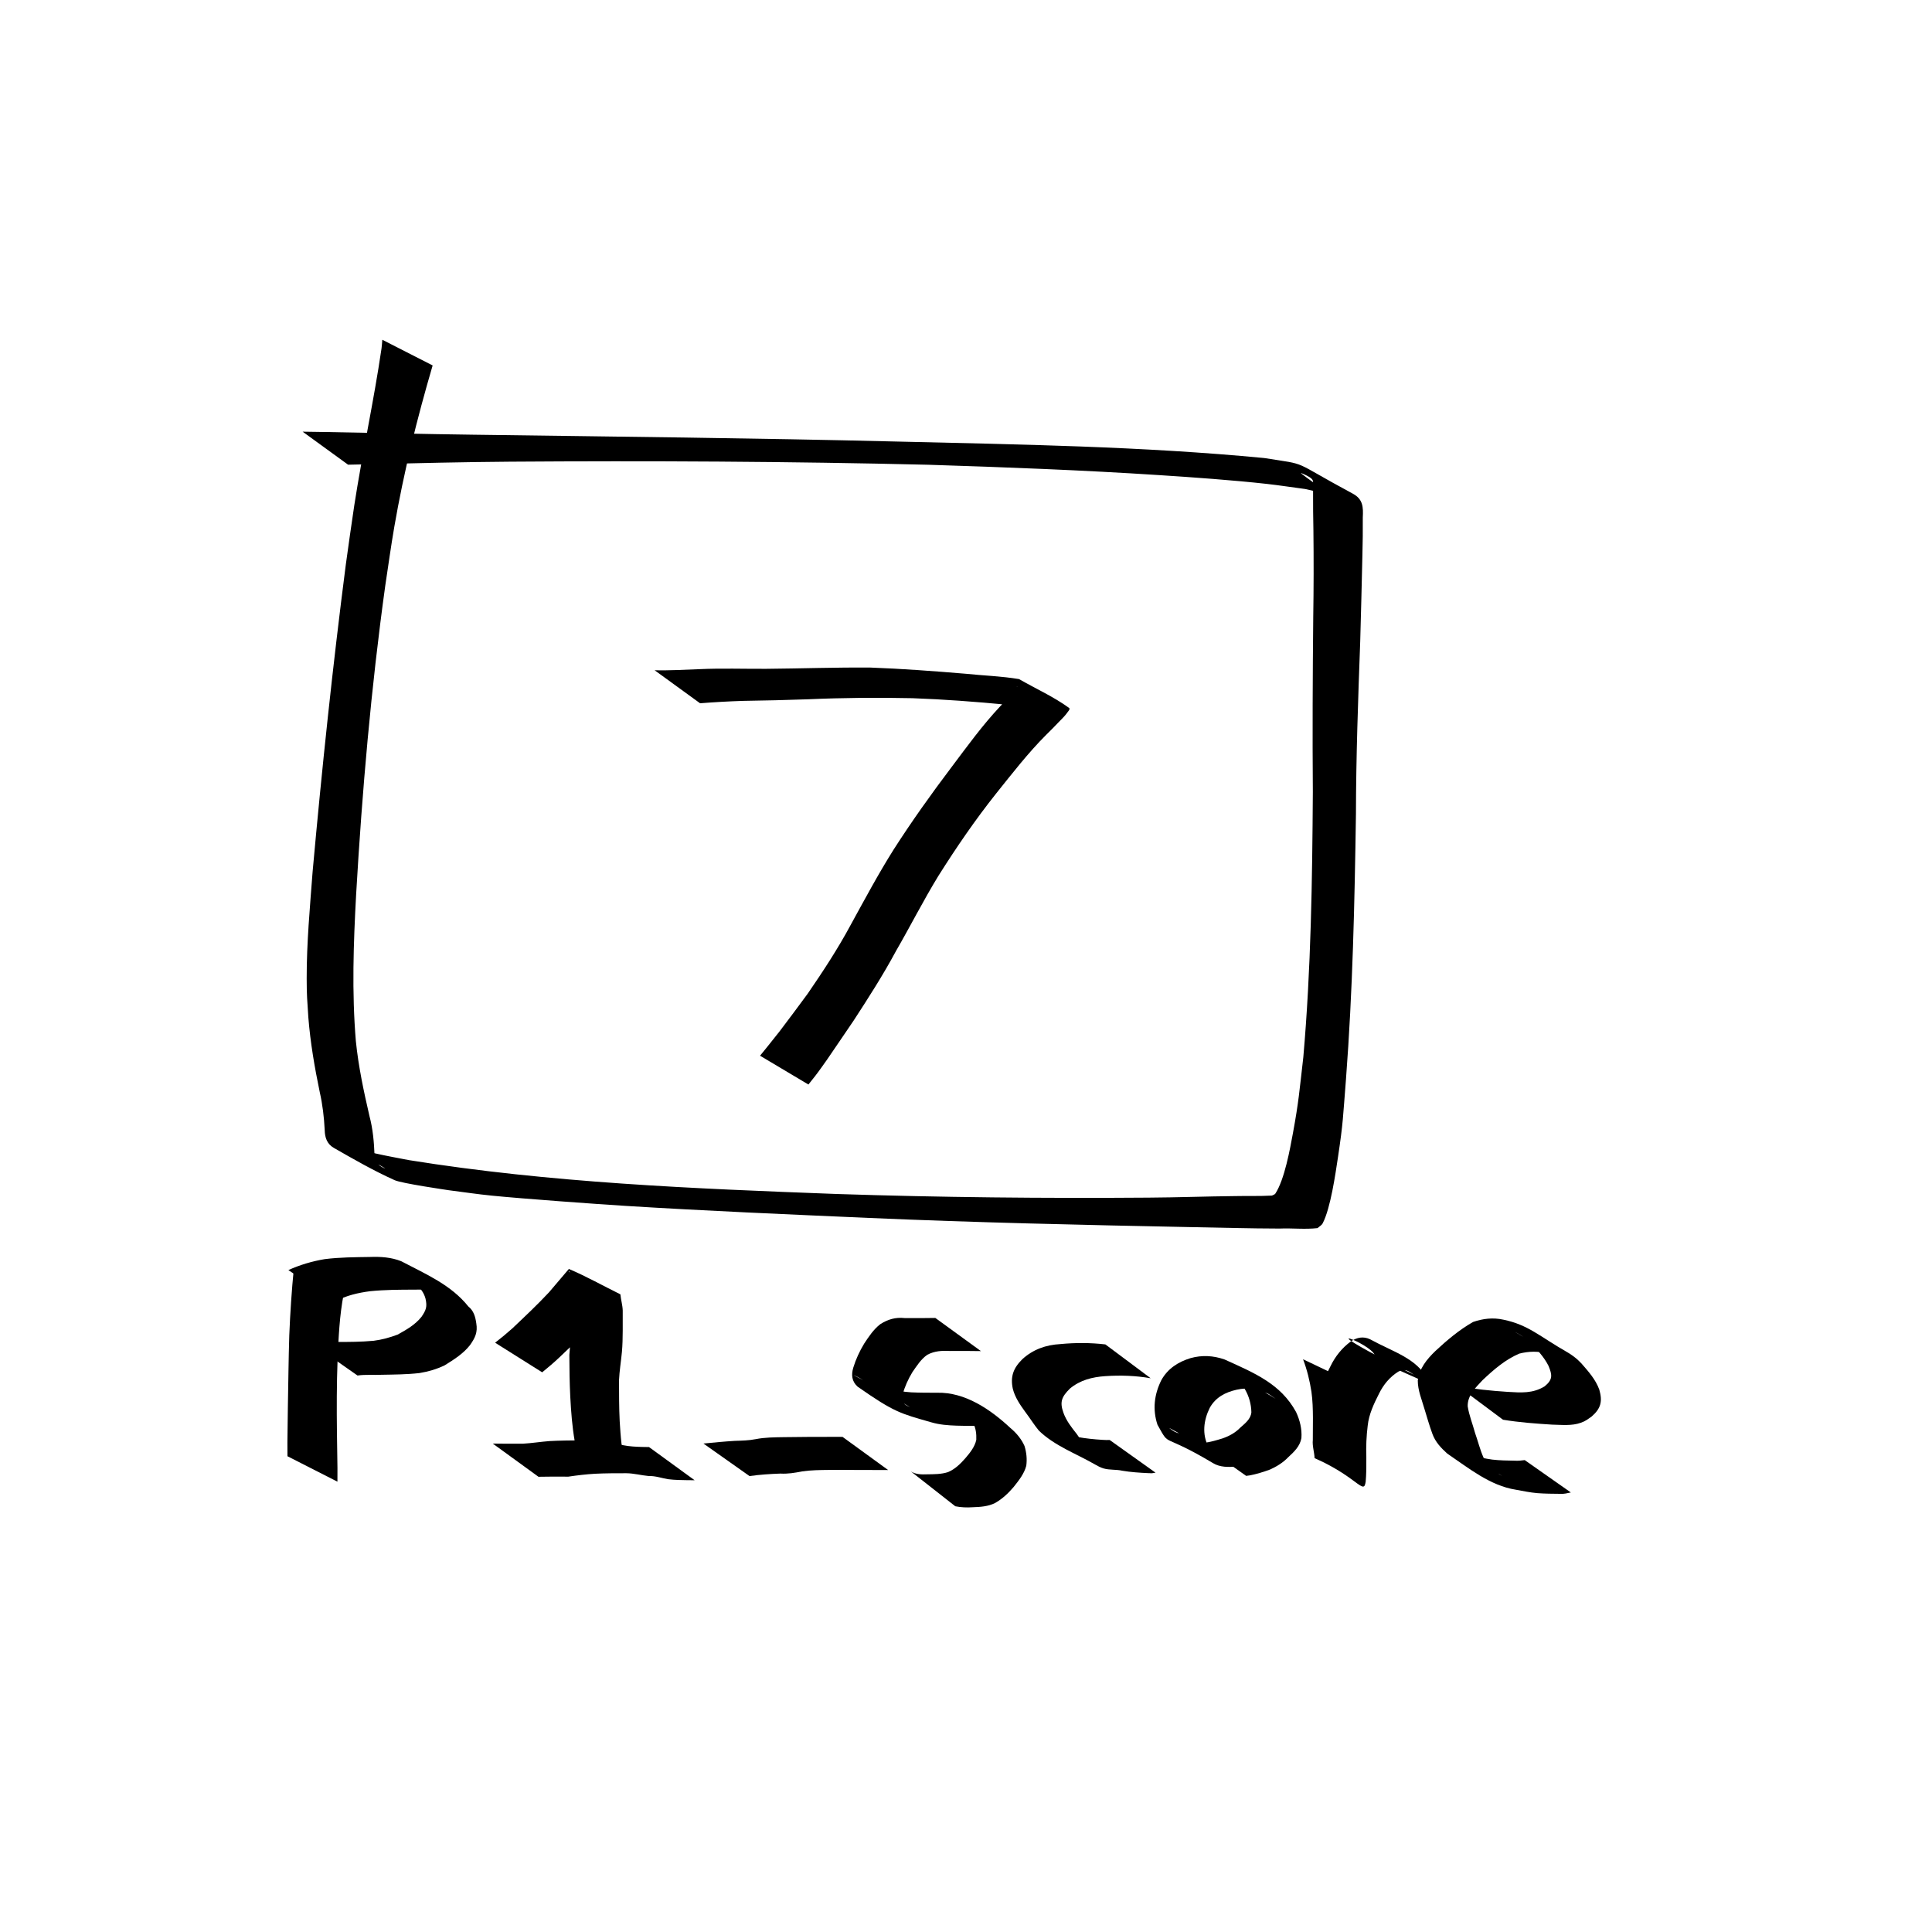 <?xml version="1.0" encoding="UTF-8" standalone="no"?>
<!-- Created with Inkscape (http://www.inkscape.org/) -->

<svg
   width="128"
   height="128"
   viewBox="0 0 33.867 33.867"
   version="1.1"
   id="svg1"
   sodipodi:docname="p1-score-variable-box-7.svg"
   inkscape:version="1.3.2 (091e20ef0f, 2023-11-25)"
   xmlns:inkscape="http://www.inkscape.org/namespaces/inkscape"
   xmlns:sodipodi="http://sodipodi.sourceforge.net/DTD/sodipodi-0.dtd"
   xmlns="http://www.w3.org/2000/svg"
   xmlns:svg="http://www.w3.org/2000/svg">
  <sodipodi:namedview
     id="namedview1"
     pagecolor="#ffffff"
     bordercolor="#000000"
     borderopacity="1"
     inkscape:showpageshadow="2"
     inkscape:pageopacity="0.0"
     inkscape:pagecheckerboard="0"
     inkscape:deskcolor="#d1d1d1"
     inkscape:document-units="mm"
     inkscape:zoom="2.2223866"
     inkscape:cx="-12.149101"
     inkscape:cy="87.293542"
     inkscape:window-width="1920"
     inkscape:window-height="1128"
     inkscape:window-x="0"
     inkscape:window-y="0"
     inkscape:window-maximized="1"
     inkscape:current-layer="layer1" />
  <defs
     id="defs1" />
  <g
     inkscape:groupmode="layer"
     id="layer2"
     inkscape:label="Background"
     sodipodi:insensitive="true">
    <rect
       style="fill:#ffffff;fill-opacity:1;stroke-width:0.265"
       id="rect16"
       width="51.546"
       height="41.962"
       x="-7.143"
       y="-3.155" />
  </g>
  <g
     inkscape:label="Layer 1"
     inkscape:groupmode="layer"
     id="layer1">
    <path
       style="fill:#000000;stroke-width:0.265"
       id="path1"
       d="m 6.702,5.956 c -0.005,0.05 -0.007,0.101 -0.014,0.151 C 6.553,7.03 6.352,7.941 6.21,8.861 6.157,9.206 6.111,9.552 6.062,9.897 5.831,11.687 5.642,13.483 5.48,15.28 c -0.047,0.623 -0.105,1.247 -0.104,1.872 2.91e-4,0.309 0.01,0.379 0.029,0.682 0.035,0.441 0.11,0.877 0.2,1.31 0.05,0.22 0.076,0.443 0.087,0.668 0.003,0.127 0.039,0.241 0.16,0.31 0.349,0.2 0.699,0.401 1.066,0.566 0.124,0.056 0.902,0.169 0.948,0.176 0.252,0.032 0.503,0.07 0.756,0.095 0.523,0.053 1.853,0.149 2.335,0.179 1.425,0.089 2.852,0.149 4.279,0.212 1.868,0.081 3.737,0.123 5.606,0.16 0.529,0.009 1.057,0.025 1.586,0.026 0.222,-0.01 0.447,0.018 0.668,-0.008 0.03,-0.028 0.071,-0.048 0.09,-0.084 0.139,-0.265 0.225,-0.875 0.268,-1.159 0.094,-0.626 0.086,-0.69 0.14,-1.363 0.118,-1.548 0.152,-3.099 0.175,-4.651 0.002,-1.011 0.038,-2.02 0.075,-3.03 0.015,-0.5 0.026,-1.001 0.038,-1.501 0.007,-0.223 0.008,-0.446 0.007,-0.669 0.009,-0.179 0.006,-0.321 -0.176,-0.418 C 22.594,8.052 22.972,8.158 22.16,8.029 20.019,7.824 17.867,7.791 15.718,7.74 13.242,7.679 10.764,7.654 8.287,7.62 7.428,7.609 6.57,7.588 5.711,7.573 c -0.135,-0.002 -0.27,-0.004 -0.406,-0.006 0,0 0.797,0.579 0.797,0.579 v 0 c 0.129,-0.002 0.258,-0.005 0.387,-0.008 0.816,-0.019 1.633,-0.039 2.449,-0.045 2.446,-0.017 4.892,-0.005 7.337,0.054 1.352,0.043 2.702,0.094 4.052,0.182 0.573,0.037 1.304,0.089 1.884,0.154 0.223,0.025 0.445,0.06 0.667,0.089 0.768,0.166 0.496,0.17 -0.065,-0.27 -0.041,-0.032 0.1,0.034 0.144,0.063 0.079,0.051 0.059,0.081 0.06,0.162 1.98e-4,0.033 3.17e-4,0.066 4.5e-4,0.099 -2.65e-4,0.225 7.14e-4,0.45 0.006,0.675 0.006,0.506 0.005,1.011 -0.003,1.517 -0.01,1.022 -0.015,2.044 -0.007,3.067 -0.01,1.55 -0.032,3.102 -0.167,4.647 -0.069,0.595 -0.079,0.772 -0.182,1.332 -0.052,0.279 -0.145,0.807 -0.308,1.059 -0.013,0.019 -0.04,0.023 -0.06,0.035 -0.217,0.012 -0.435,0.004 -0.653,0.009 -0.504,0.005 -1.007,0.024 -1.511,0.027 -1.824,0.014 -3.647,-0.004 -5.47,-0.064 -2.504,-0.094 -5.019,-0.195 -7.497,-0.594 -0.197,-0.039 -0.395,-0.073 -0.59,-0.118 -0.135,-0.032 -0.479,-0.229 -0.401,-0.113 0.128,0.191 0.387,0.249 0.577,0.377 0.015,0.01 -0.135,-0.045 -0.174,-0.14 -0.012,-0.028 -0.008,-0.06 -0.012,-0.09 -0.009,-0.232 -0.029,-0.463 -0.089,-0.688 C 6.376,19.13 6.283,18.694 6.238,18.25 6.166,17.39 6.196,16.538 6.243,15.676 6.348,13.866 6.505,12.059 6.754,10.263 6.806,9.92 6.853,9.576 6.912,9.235 7.077,8.278 7.311,7.337 7.584,6.406 Z" />
    <path
       style="fill:#000000;stroke-width:0.265"
       id="path2"
       d="m 5.152,22.225 c -0.039,0.393 -0.065,0.787 -0.081,1.181 -0.013,0.422 -0.017,0.845 -0.025,1.267 -0.004,0.205 -0.006,0.409 -0.008,0.614 2.108e-4,0.08 8.202e-4,0.16 8.996e-4,0.24 0,0 0.876,0.446 0.876,0.446 v 0 c -3.07e-5,-0.08 5.027e-4,-0.16 4.498e-4,-0.24 -0.002,-0.207 -0.006,-0.415 -0.009,-0.622 -0.005,-0.423 -0.005,-0.847 0.011,-1.27 0.017,-0.388 0.033,-0.779 0.108,-1.161 z" />
    <path
       style="fill:#000000;stroke-width:0.265"
       id="path3"
       d="m 5.878,22.813 c 0.19,-0.104 0.399,-0.151 0.612,-0.179 0.261,-0.026 0.524,-0.027 0.786,-0.027 0.187,-0.008 0.365,0.02 0.527,0.115 -1.33,-0.783 -0.799,-0.517 -0.502,-0.205 0.074,0.073 0.131,0.146 0.158,0.247 0.032,0.143 0.011,0.198 -0.068,0.316 -0.11,0.141 -0.267,0.23 -0.421,0.315 -0.136,0.051 -0.276,0.09 -0.42,0.108 -0.217,0.02 -0.434,0.021 -0.652,0.021 -0.149,-0.002 -0.295,-0.01 -0.441,0.021 0,0 0.81,0.567 0.81,0.567 v 0 c 0.14,-0.02 0.283,-0.006 0.424,-0.013 0.221,-0.004 0.442,-0.005 0.662,-0.03 0.153,-0.025 0.304,-0.068 0.444,-0.137 C 7.957,23.832 8.12,23.731 8.239,23.579 8.329,23.451 8.376,23.356 8.349,23.196 8.333,23.082 8.304,22.977 8.21,22.902 7.906,22.522 7.47,22.338 7.034,22.109 c -0.175,-0.07 -0.36,-0.082 -0.548,-0.075 -0.265,0.004 -0.531,0.005 -0.794,0.038 -0.221,0.037 -0.433,0.1 -0.637,0.192 z" />
    <path
       style="fill:#000000;stroke-width:0.265"
       id="path5"
       d="m 9.439,25.887 c 0.174,-0.004 0.348,-0.003 0.523,-0.002 0.156,-0.023 0.313,-0.042 0.47,-0.051 0.182,-0.009 0.364,-0.009 0.546,-0.009 0.133,0.001 0.261,0.037 0.393,0.049 0.119,-0.004 0.229,0.038 0.345,0.056 0.113,0.014 0.228,0.015 0.342,0.017 0.079,3.44e-4 0.039,2.32e-4 0.118,3.17e-4 0,0 -0.799,-0.581 -0.799,-0.581 v 0 c -0.079,-7.15e-4 -0.039,-2.06e-4 -0.118,-0.002 -0.111,-0.003 -0.223,-0.008 -0.333,-0.03 -0.115,-0.024 -0.229,-0.044 -0.347,-0.049 -0.132,-0.018 -0.262,-0.048 -0.396,-0.037 -0.183,0.002 -0.367,0.003 -0.55,0.013 -0.156,0.012 -0.31,0.037 -0.466,0.046 -0.176,6.08e-4 -0.353,0.001 -0.529,-0.002 z" />
    <path
       style="fill:#000000;stroke-width:0.265"
       id="path6"
       d="m 10.967,25.693 c -0.07,-0.254 -0.088,-0.518 -0.104,-0.779 -0.012,-0.239 -0.011,-0.479 -0.012,-0.719 0.008,-0.166 0.035,-0.33 0.051,-0.496 0.011,-0.123 0.013,-0.247 0.014,-0.37 5.82e-4,-0.119 2.46e-4,-0.237 10e-5,-0.356 -0.003,-0.096 -0.032,-0.188 -0.041,-0.284 -0.301,-0.148 -0.594,-0.314 -0.903,-0.445 -0.001,-5.82e-4 -0.326,0.384 -0.348,0.409 -0.205,0.22 -0.425,0.426 -0.643,0.633 -0.098,0.087 -0.198,0.171 -0.302,0.251 0,0 0.825,0.519 0.825,0.519 v 0 c 0.103,-0.084 0.205,-0.17 0.302,-0.262 0.22,-0.209 0.442,-0.417 0.65,-0.638 0.085,-0.094 0.168,-0.191 0.254,-0.284 0.02,-0.022 0.041,-0.044 0.063,-0.064 0.012,-0.011 0.052,-0.023 0.038,-0.032 -0.274,-0.176 -0.564,-0.325 -0.846,-0.487 0.007,0.001 0.018,-0.002 0.022,0.004 0.029,0.039 0.02,0.183 0.049,0.233 1.18e-4,0.118 3.71e-4,0.237 2.11e-4,0.355 -4.49e-4,0.121 -0.001,0.243 -0.009,0.364 -0.012,0.169 -0.036,0.338 -0.047,0.507 7.143e-4,0.242 0.004,0.485 0.016,0.727 0.014,0.264 0.033,0.528 0.079,0.788 z" />
    <path
       style="fill:#000000;stroke-width:0.265"
       id="path7"
       d="m 13.139,25.875 c 0.179,-0.026 0.36,-0.037 0.54,-0.044 0.13,0.008 0.254,-0.013 0.38,-0.038 0.156,-0.023 0.315,-0.024 0.473,-0.026 0.163,-0.002 0.327,-1.89e-4 0.49,6.08e-4 0.123,6.09e-4 0.245,7.41e-4 0.368,8.47e-4 0.059,3.2e-5 0.119,3.5e-5 0.178,4e-5 0,0 -0.799,-0.581 -0.799,-0.581 v 0 c -0.059,-1.4e-5 -0.118,-2.9e-5 -0.178,-5.3e-5 -0.122,-4.4e-5 -0.245,-1.42e-4 -0.367,1.71e-4 -0.162,5.82e-4 -0.324,0.002 -0.486,0.005 -0.164,0.003 -0.33,0.003 -0.491,0.035 -0.121,0.024 -0.244,0.026 -0.367,0.03 -0.183,0.011 -0.366,0.029 -0.549,0.047 z" />
    <path
       style="fill:#000000;stroke-width:0.265"
       id="path12"
       d="m 16.396,23.103 c -0.18,0.004 -0.359,0.003 -0.539,0.002 -0.161,-0.017 -0.292,0.022 -0.426,0.107 -0.119,0.092 -0.202,0.219 -0.284,0.343 -0.079,0.131 -0.144,0.271 -0.189,0.418 -0.039,0.129 -0.026,0.242 0.075,0.334 0.648,0.453 0.747,0.469 1.291,0.625 0.145,0.043 0.295,0.054 0.445,0.059 0.151,0.005 0.303,0.002 0.454,0.002 0.076,-0.005 0.149,0.004 0.219,0.033 0.022,0.009 0.084,0.044 0.064,0.032 -0.835,-0.477 -1.015,-0.602 -0.705,-0.391 0.103,0.075 0.186,0.17 0.256,0.276 0.05,0.091 0.061,0.194 0.057,0.296 -0.026,0.124 -0.111,0.228 -0.192,0.323 -0.088,0.1 -0.179,0.19 -0.303,0.243 -0.119,0.039 -0.245,0.037 -0.369,0.039 -0.099,0.004 -0.197,0.002 -0.283,-0.051 0,0 0.779,0.611 0.779,0.611 v 0 c 0.1,0.02 0.201,0.024 0.303,0.017 0.135,-0.005 0.271,-0.012 0.394,-0.074 0.126,-0.071 0.23,-0.169 0.324,-0.279 0.09,-0.113 0.185,-0.231 0.223,-0.373 0.016,-0.116 0.004,-0.236 -0.031,-0.348 -0.054,-0.122 -0.144,-0.23 -0.247,-0.315 -0.351,-0.328 -0.797,-0.631 -1.285,-0.618 -0.151,2.53e-4 -0.302,-9.9e-5 -0.453,-0.007 -0.146,-0.01 -0.29,-0.032 -0.429,-0.076 -0.083,-0.024 -0.167,-0.046 -0.249,-0.073 -0.325,-0.106 -0.752,-0.429 0.656,0.408 -0.115,-0.05 -0.163,-0.086 -0.129,-0.222 0.037,-0.138 0.097,-0.269 0.171,-0.391 0.077,-0.11 0.15,-0.228 0.262,-0.305 0.126,-0.066 0.253,-0.074 0.394,-0.066 0.182,-8.73e-4 0.363,-0.002 0.545,0.002 z" />
    <path
       style="fill:#000000;stroke-width:0.265"
       id="path13"
       d="m 19.377,23.567 c -0.262,-0.031 -0.527,-0.031 -0.789,-0.006 -0.254,0.014 -0.478,0.093 -0.666,0.264 -0.157,0.155 -0.214,0.304 -0.168,0.519 0.038,0.151 0.126,0.279 0.216,0.403 0.082,0.108 0.154,0.225 0.24,0.33 0.278,0.27 0.652,0.402 0.988,0.596 0.049,0.028 0.09,0.05 0.144,0.067 0.108,0.032 0.223,0.016 0.331,0.041 0.148,0.025 0.299,0.035 0.449,0.042 0.092,0.003 0.047,0.006 0.134,-0.008 0,0 -0.804,-0.573 -0.804,-0.573 v 0 c -0.078,0.001 -0.037,0.002 -0.123,-0.002 -0.149,-0.009 -0.298,-0.024 -0.445,-0.051 -0.108,-0.009 -0.218,-0.013 -0.318,-0.06 -0.117,-0.06 0.029,0.015 -0.09,-0.048 -0.016,-0.009 -0.064,-0.034 -0.048,-0.025 1.417,0.833 0.97,0.592 0.695,0.399 -0.106,-0.084 -0.168,-0.21 -0.248,-0.318 -0.091,-0.114 -0.184,-0.233 -0.233,-0.371 -0.069,-0.19 -0.032,-0.28 0.112,-0.424 0.178,-0.149 0.392,-0.204 0.622,-0.219 0.266,-0.018 0.532,-0.009 0.795,0.037 z" />
    <path
       style="fill:#000000;stroke-width:0.265"
       id="path14"
       d="m 20.856,25.14 c -0.026,1.02e-4 -0.051,0.002 -0.077,3.17e-4 -0.066,-0.004 -0.126,-0.011 -0.186,-0.042 -0.032,-0.016 -0.119,-0.079 -0.087,-0.062 0.76,0.407 0.934,0.642 0.679,0.33 -0.117,-0.223 -0.087,-0.47 0.022,-0.689 0.104,-0.184 0.271,-0.271 0.47,-0.316 0.208,-0.046 0.366,-0.012 0.557,0.072 0.343,0.23 -0.061,-0.044 -0.669,-0.372 -0.03,-0.016 0.055,0.042 0.08,0.065 0.071,0.067 0.125,0.147 0.178,0.227 0.072,0.124 0.11,0.261 0.113,0.404 -0.013,0.123 -0.111,0.193 -0.196,0.27 -0.082,0.085 -0.187,0.144 -0.298,0.183 -0.114,0.037 -0.226,0.069 -0.345,0.084 -0.019,0.002 -0.039,0.003 -0.058,0.005 0,0 0.805,0.572 0.805,0.572 v 0 c 0.02,-0.003 0.041,-0.006 0.061,-0.008 0.123,-0.023 0.241,-0.06 0.358,-0.103 0.117,-0.053 0.227,-0.12 0.316,-0.213 0.104,-0.096 0.208,-0.192 0.234,-0.338 0.012,-0.158 -0.027,-0.315 -0.094,-0.458 -0.268,-0.491 -0.722,-0.681 -1.257,-0.922 -0.197,-0.067 -0.39,-0.078 -0.593,-0.022 -0.217,0.067 -0.399,0.183 -0.512,0.387 -0.124,0.25 -0.156,0.512 -0.067,0.781 0.234,0.418 0.042,0.116 0.976,0.674 0.12,0.072 0.265,0.07 0.399,0.06 z" />
    <path
       style="fill:#000000;stroke-width:0.265"
       id="path15"
       d="m 22.842,23.827 c 0.07,0.185 0.117,0.376 0.147,0.571 0.021,0.151 0.025,0.303 0.026,0.455 2.91e-4,0.13 -8.46e-4,0.259 -0.002,0.389 -0.011,0.108 0.027,0.212 0.031,0.318 0.824,0.363 0.881,0.724 0.902,0.323 0.006,-0.115 0.005,-0.231 0.005,-0.346 -0.007,-0.183 0.002,-0.364 0.024,-0.545 0.021,-0.201 0.108,-0.383 0.198,-0.561 0.079,-0.16 0.187,-0.291 0.337,-0.386 0.118,-0.066 0.179,-0.01 0.276,0.053 -1.904,-0.948 -0.905,-0.616 -0.713,-0.385 0.018,0.022 0.033,0.047 0.051,0.07 0.036,0.055 0.018,0.027 0.054,0.083 0,0 0.903,0.403 0.903,0.403 v 0 c -0.03,-0.062 -0.014,-0.033 -0.05,-0.088 -0.211,-0.38 -0.595,-0.474 -1.016,-0.705 -0.116,-0.054 -0.23,-0.033 -0.336,0.039 -0.154,0.114 -0.271,0.259 -0.355,0.432 -0.097,0.187 -0.189,0.379 -0.22,0.589 -0.021,0.185 -0.037,0.369 -0.028,0.556 -0.004,0.671 -0.156,0.327 0.871,0.887 -0.047,-0.04 -0.049,-0.225 -0.055,-0.288 1.52e-4,-0.13 4.76e-4,-0.261 -2.54e-4,-0.391 -0.001,-0.157 -0.002,-0.314 -0.024,-0.469 -0.028,-0.196 -0.069,-0.39 -0.133,-0.578 z" />
    <path
       style="fill:#000000;stroke-width:0.265"
       id="path16"
       d="m 26.347,24.887 c 0.285,0.047 0.572,0.068 0.86,0.086 0.166,0.003 0.345,0.025 0.505,-0.033 0.087,-0.031 0.116,-0.059 0.19,-0.11 0.163,-0.142 0.191,-0.267 0.133,-0.47 -0.064,-0.178 -0.191,-0.319 -0.313,-0.459 -0.024,-0.023 -0.046,-0.048 -0.071,-0.07 -0.043,-0.038 -0.121,-0.096 -0.172,-0.124 -0.488,-0.278 -0.687,-0.484 -1.127,-0.574 -0.181,-0.04 -0.358,-0.019 -0.531,0.041 -0.243,0.139 -0.456,0.319 -0.66,0.509 -0.151,0.146 -0.28,0.304 -0.308,0.517 -2.33e-4,0.173 0.07,0.334 0.117,0.498 0.045,0.147 0.087,0.295 0.14,0.439 0.051,0.14 0.15,0.245 0.259,0.343 0.375,0.254 0.75,0.563 1.203,0.634 0.126,0.023 0.249,0.049 0.377,0.06 0.133,0.01 0.266,0.011 0.4,0.012 0.064,0.006 0.125,-0.012 0.187,-0.024 0,0 -0.808,-0.567 -0.808,-0.567 v 0 c -0.059,0.008 -0.118,0.014 -0.177,0.01 -0.131,-0.002 -0.262,-0.004 -0.392,-0.019 -0.125,-0.017 -0.248,-0.047 -0.373,-0.069 -0.051,-0.014 -0.065,-0.016 -0.114,-0.037 -0.019,-0.008 -0.075,-0.037 -0.057,-0.027 1.383,0.813 0.973,0.547 0.669,0.393 -0.113,-0.078 -0.216,-0.172 -0.279,-0.296 -0.062,-0.139 -0.097,-0.288 -0.148,-0.431 -0.042,-0.156 -0.104,-0.307 -0.129,-0.467 -0.005,-0.191 0.138,-0.328 0.261,-0.459 0.193,-0.182 0.398,-0.361 0.644,-0.465 0.166,-0.042 0.332,-0.046 0.498,6.09e-4 0.347,0.104 0.685,0.365 -0.564,-0.374 -0.03,-0.018 0.061,0.032 0.09,0.05 0.03,0.018 0.058,0.038 0.086,0.058 0.025,0.018 0.05,0.038 0.074,0.058 0.12,0.132 0.248,0.262 0.328,0.423 0.066,0.16 0.077,0.239 -0.068,0.358 -0.207,0.128 -0.414,0.111 -0.65,0.097 -0.293,-0.019 -0.584,-0.048 -0.873,-0.103 z" />
    <path
       style="fill:#000000;fill-opacity:1;stroke-width:0.265"
       id="path17"
       d="m 12.272,12.328 c 0.252,-0.02 0.504,-0.034 0.757,-0.042 0.379,-0.006 0.758,-0.014 1.137,-0.028 0.609,-0.027 1.218,-0.032 1.828,-0.019 0.556,0.02 1.11,0.062 1.664,0.115 0.325,0.046 0.668,0.038 0.982,0.144 -0.272,-0.152 -0.544,-0.304 -0.816,-0.457 0.004,-0.003 0.014,-0.014 0.011,-0.01 -0.079,0.12 -0.208,0.25 -0.306,0.355 -0.309,0.329 -0.574,0.696 -0.845,1.056 -0.357,0.472 -0.701,0.954 -1.02,1.452 -0.27,0.429 -0.509,0.877 -0.753,1.321 -0.224,0.417 -0.484,0.813 -0.752,1.203 -0.163,0.221 -0.327,0.443 -0.494,0.662 -0.075,0.095 -0.151,0.19 -0.227,0.285 -0.038,0.048 -0.077,0.094 -0.115,0.141 0,0 0.848,0.505 0.848,0.505 v 0 c 0.037,-0.048 0.074,-0.095 0.113,-0.142 0.075,-0.096 0.144,-0.197 0.215,-0.296 0.157,-0.227 0.309,-0.456 0.465,-0.683 0.259,-0.398 0.516,-0.798 0.741,-1.217 0.253,-0.437 0.481,-0.889 0.745,-1.32 0.314,-0.498 0.647,-0.985 1.014,-1.446 0.281,-0.35 0.557,-0.708 0.875,-1.026 0.167,-0.166 0.059,-0.057 0.21,-0.213 0.023,-0.023 0.127,-0.127 0.147,-0.159 0.019,-0.031 0.074,-0.079 0.044,-0.1 -0.273,-0.198 -0.585,-0.337 -0.877,-0.505 -0.311,-0.052 -0.628,-0.061 -0.941,-0.094 -0.554,-0.046 -1.109,-0.088 -1.665,-0.108 -0.61,-0.005 -1.219,0.017 -1.828,0.022 -0.39,0.002 -0.78,-0.012 -1.17,0.006 -0.261,0.009 -0.523,0.026 -0.784,0.019 z" />
  </g>
</svg>

